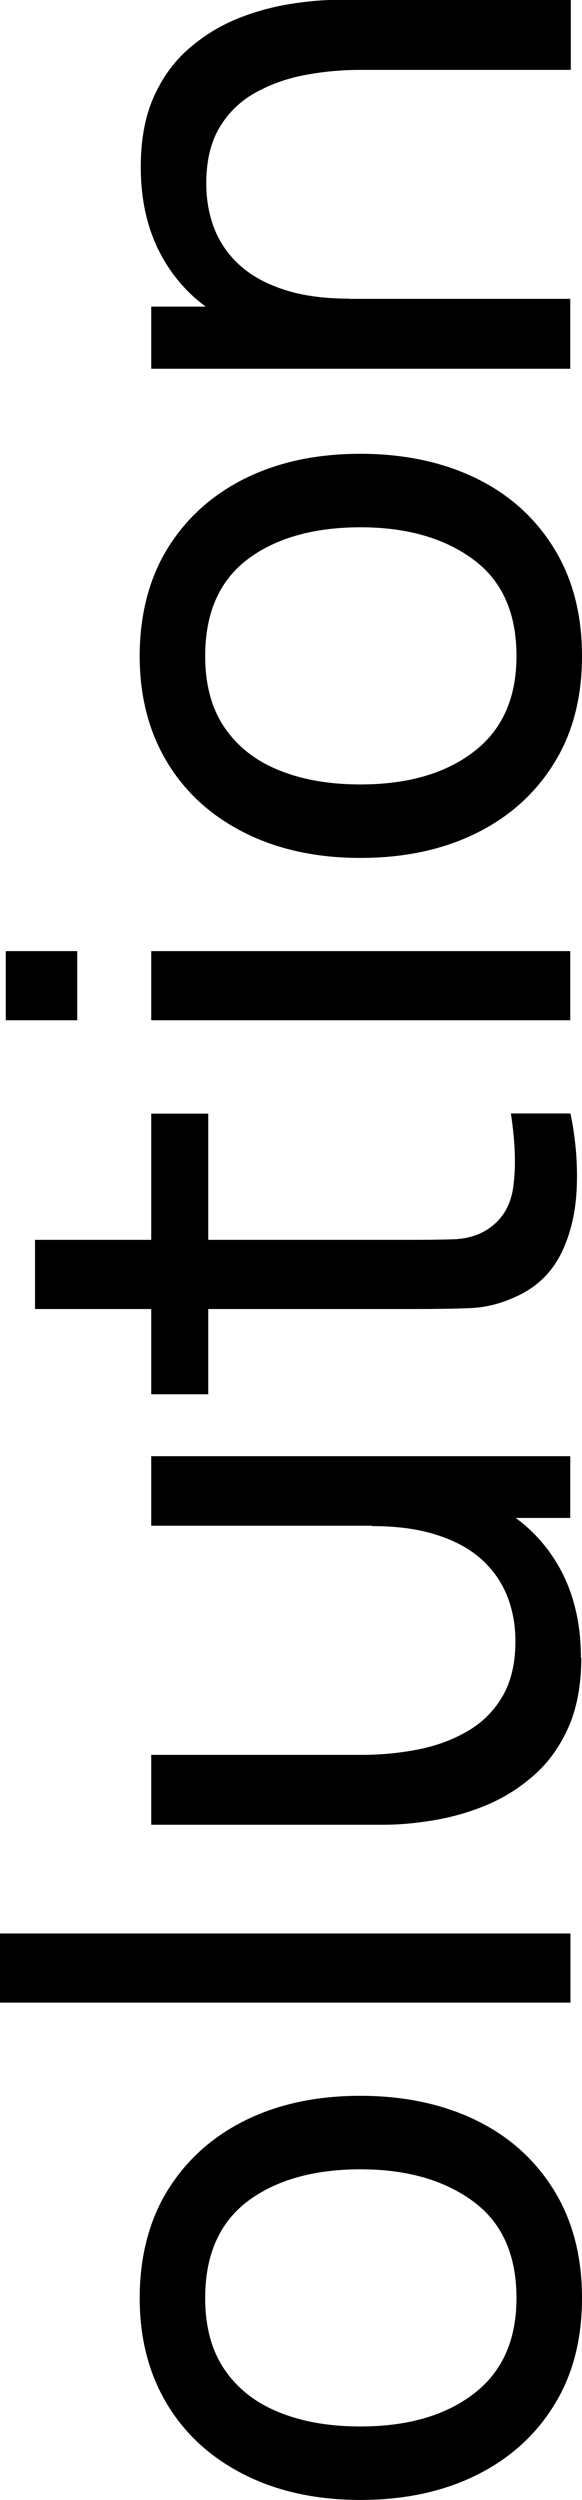 <?xml version="1.0" encoding="UTF-8"?>
<svg id="_レイヤー_2" data-name="レイヤー 2" xmlns="http://www.w3.org/2000/svg" viewBox="0 0 32.25 138.44">
  <g id="_ローディングアニメーション" data-name="ローディングアニメーション">
    <g>
      <path d="M32.25,127.26c0,2.31-.52,4.3-1.57,5.97-1.04,1.67-2.49,2.96-4.33,3.86-1.84.9-3.97,1.35-6.38,1.35s-4.55-.46-6.39-1.38-3.28-2.21-4.3-3.89-1.54-3.65-1.54-5.91.52-4.32,1.57-6c1.05-1.68,2.49-2.96,4.32-3.86,1.84-.9,3.95-1.34,6.34-1.34s4.55.45,6.4,1.35,3.28,2.19,4.32,3.87,1.56,3.67,1.56,5.98ZM28.62,127.26c0-2.39-.8-4.18-2.41-5.36-1.61-1.18-3.68-1.77-6.24-1.77s-4.69.59-6.26,1.78c-1.56,1.19-2.34,2.97-2.34,5.35,0,1.62.37,2.95,1.1,4,.73,1.05,1.74,1.83,3.03,2.34,1.29.52,2.78.77,4.47.77,2.61,0,4.7-.6,6.28-1.81s2.37-2.97,2.37-5.31Z"/>
      <path d="M31.61,110.9H0v-3.83h31.61v3.83Z"/>
      <path d="M31.61,84.06h-6.21v.43H8.38v-3.85h23.22v3.42ZM32.21,91.8c0,1.5-.24,2.79-.71,3.85s-1.1,1.94-1.89,2.64-1.66,1.25-2.62,1.66c-.96.4-1.94.68-2.95.85s-1.94.25-2.82.25h-12.84v-3.87h11.63c1.09,0,2.14-.1,3.16-.3,1.02-.2,1.93-.54,2.75-1.02.82-.48,1.46-1.12,1.93-1.93.47-.81.71-1.82.71-3.04,0-.96-.17-1.83-.5-2.61-.33-.78-.82-1.45-1.47-2.01-.65-.56-1.48-.99-2.48-1.3-1-.31-2.17-.46-3.5-.46l.77-2.52c2.24,0,4.16.41,5.78,1.21s2.86,1.95,3.73,3.42c.87,1.47,1.3,3.2,1.3,5.19Z"/>
      <path d="M31.61,61.66c.29,1.38.4,2.73.35,4.07-.05,1.34-.32,2.54-.82,3.59s-1.27,1.85-2.33,2.38c-.92.46-1.85.71-2.79.74-.94.04-2,.05-3.19.05H1.94v-3.83h20.72c.95,0,1.76-.01,2.43-.03s1.26-.17,1.74-.44c.92-.52,1.46-1.34,1.61-2.46.16-1.12.11-2.48-.13-4.07h3.29ZM11.54,77.21h-3.16v-15.54h3.16v15.54Z"/>
      <path d="M4.28,56.5H.32v-3.83h3.96v3.83ZM31.61,56.5H8.38v-3.83h23.22v3.83Z"/>
      <path d="M32.25,36.33c0,2.31-.52,4.3-1.57,5.97-1.04,1.67-2.49,2.96-4.33,3.86-1.84.9-3.97,1.35-6.38,1.35s-4.55-.46-6.39-1.38-3.28-2.21-4.3-3.89-1.54-3.65-1.54-5.91.52-4.32,1.57-6c1.05-1.68,2.49-2.96,4.32-3.86,1.84-.9,3.95-1.34,6.34-1.34s4.55.45,6.4,1.35,3.28,2.19,4.32,3.87,1.56,3.67,1.56,5.98ZM28.62,36.33c0-2.39-.8-4.18-2.41-5.36-1.61-1.18-3.68-1.77-6.24-1.77s-4.69.59-6.26,1.78c-1.56,1.19-2.34,2.97-2.34,5.35,0,1.62.37,2.95,1.1,4,.73,1.05,1.74,1.83,3.03,2.34,1.29.52,2.78.77,4.47.77,2.61,0,4.7-.6,6.28-1.81s2.37-2.97,2.37-5.31Z"/>
      <path d="M31.61,3.87h-11.63c-1.09,0-2.14.1-3.16.3-1.02.2-1.93.54-2.75,1.01-.82.47-1.46,1.12-1.93,1.92-.47.81-.71,1.83-.71,3.06,0,.96.17,1.83.49,2.61.33.78.82,1.45,1.47,2.01.65.56,1.48.99,2.47,1.3,1,.31,2.17.46,3.52.46l-.77,2.52c-2.24,0-4.16-.41-5.78-1.21s-2.86-1.95-3.73-3.42c-.87-1.47-1.3-3.2-1.3-5.19,0-1.5.24-2.79.71-3.85s1.1-1.94,1.89-2.64,1.66-1.25,2.62-1.66c.96-.4,1.94-.68,2.95-.85s1.94-.25,2.82-.25h12.84v3.87ZM31.61,20.42H8.38v-3.44h6.21v-.43h17.01v3.87Z"/>
    </g>
  </g>
</svg>